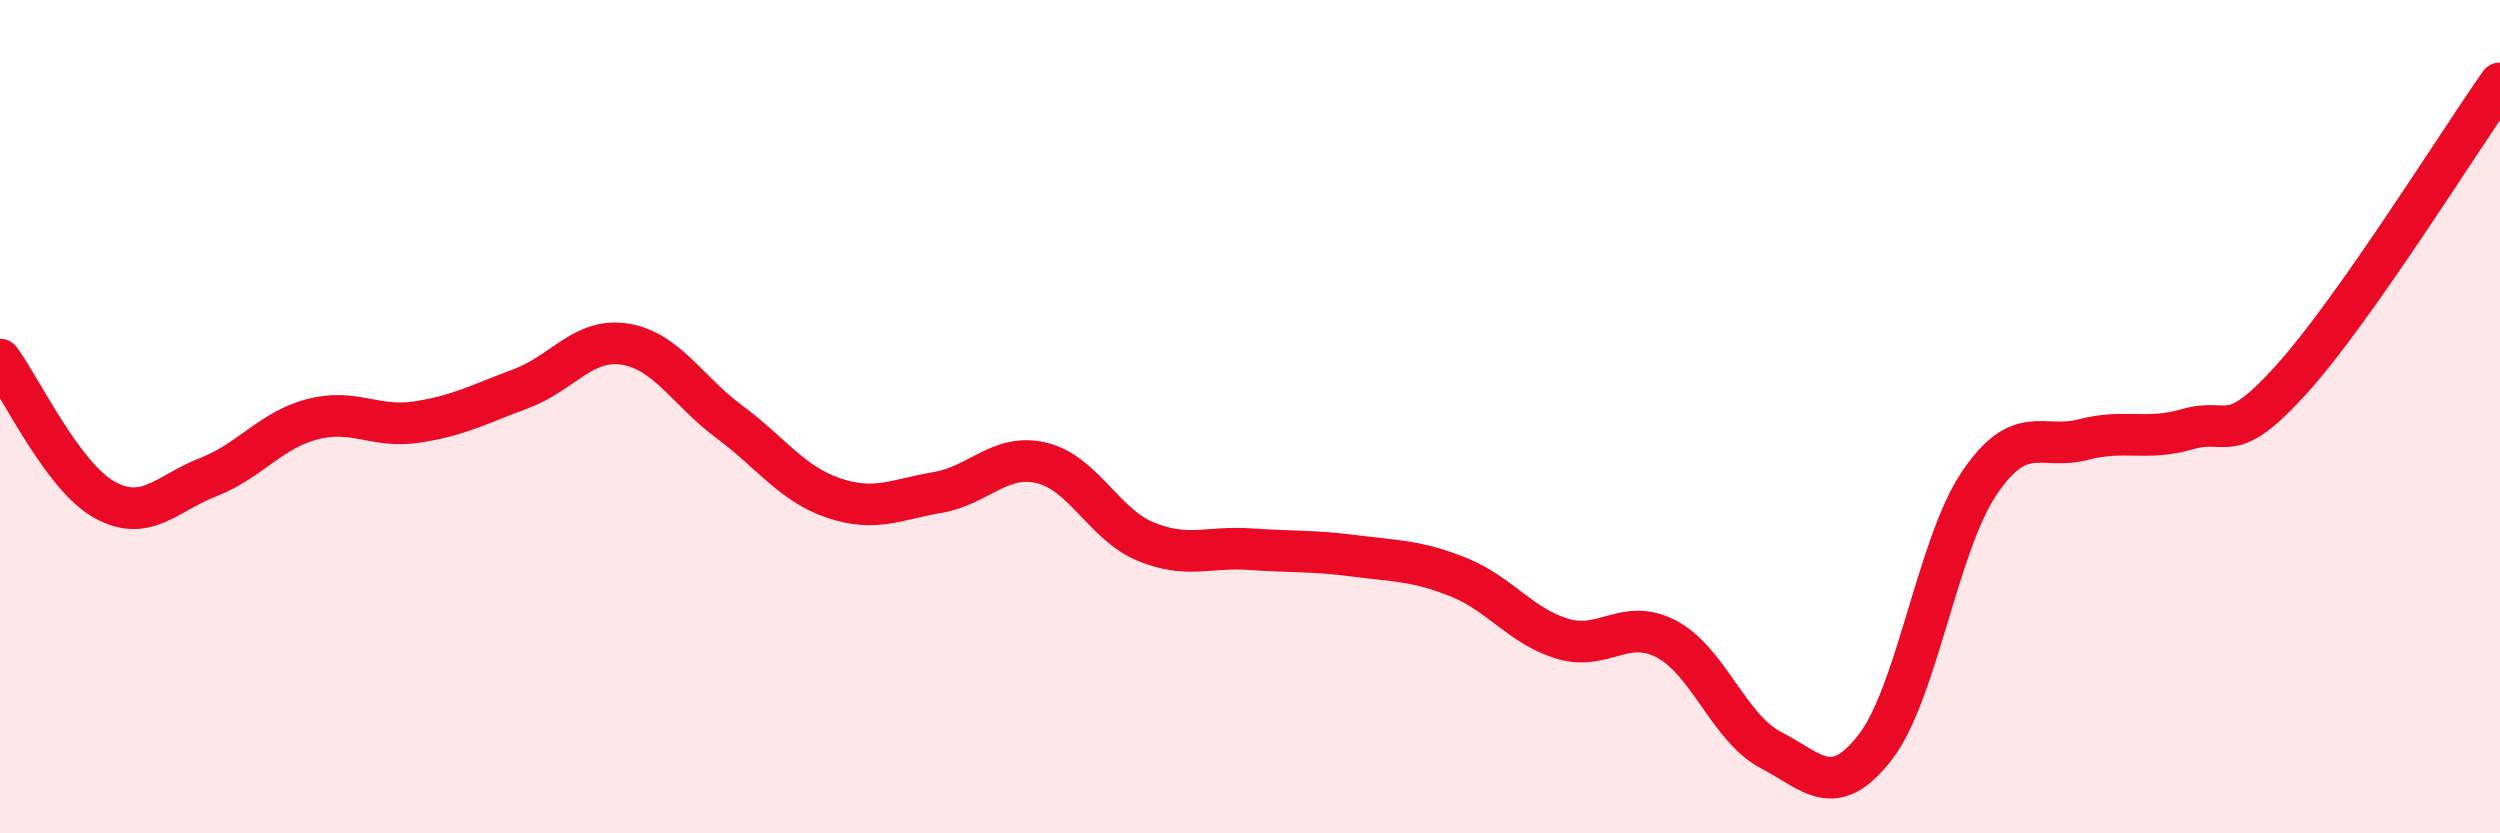 
    <svg width="60" height="20" viewBox="0 0 60 20" xmlns="http://www.w3.org/2000/svg">
      <path
        d="M 0,8.63 C 0.5,9.3 1.5,11.43 2.5,11.99 C 3.5,12.55 4,11.84 5,11.45 C 6,11.06 6.5,10.32 7.5,10.06 C 8.5,9.8 9,10.28 10,10.13 C 11,9.98 11.5,9.7 12.5,9.33 C 13.5,8.96 14,8.1 15,8.26 C 16,8.42 16.5,9.38 17.5,10.12 C 18.5,10.86 19,11.61 20,11.95 C 21,12.29 21.5,11.99 22.5,11.82 C 23.5,11.65 24,10.87 25,11.11 C 26,11.35 26.5,12.59 27.5,13 C 28.5,13.41 29,13.11 30,13.18 C 31,13.25 31.5,13.21 32.5,13.34 C 33.5,13.47 34,13.45 35,13.85 C 36,14.25 36.5,15.03 37.5,15.33 C 38.5,15.63 39,14.81 40,15.34 C 41,15.87 41.5,17.48 42.5,18 C 43.5,18.52 44,19.22 45,17.94 C 46,16.66 46.5,13.08 47.5,11.6 C 48.5,10.12 49,10.81 50,10.55 C 51,10.29 51.5,10.59 52.5,10.3 C 53.5,10.01 53.5,10.76 55,9.1 C 56.5,7.44 59,3.42 60,2L60 20L0 20Z"
        fill="#EB0A25"
        opacity="0.1"
        stroke-linecap="round"
        stroke-linejoin="round"
      />
      <path
        d="M 0,8.63 C 0.5,9.3 1.5,11.43 2.5,11.99 C 3.5,12.55 4,11.84 5,11.45 C 6,11.06 6.5,10.32 7.5,10.06 C 8.5,9.8 9,10.28 10,10.13 C 11,9.98 11.5,9.7 12.5,9.33 C 13.5,8.96 14,8.1 15,8.26 C 16,8.42 16.5,9.38 17.5,10.12 C 18.5,10.86 19,11.61 20,11.95 C 21,12.29 21.5,11.99 22.5,11.82 C 23.5,11.65 24,10.87 25,11.11 C 26,11.35 26.5,12.59 27.5,13 C 28.5,13.41 29,13.11 30,13.18 C 31,13.25 31.5,13.21 32.5,13.34 C 33.5,13.47 34,13.45 35,13.85 C 36,14.25 36.5,15.03 37.5,15.33 C 38.5,15.63 39,14.81 40,15.34 C 41,15.87 41.5,17.48 42.5,18 C 43.5,18.52 44,19.22 45,17.94 C 46,16.66 46.5,13.08 47.5,11.6 C 48.5,10.12 49,10.81 50,10.55 C 51,10.29 51.5,10.59 52.5,10.3 C 53.5,10.01 53.5,10.76 55,9.1 C 56.5,7.44 59,3.42 60,2"
        stroke="#EB0A25"
        stroke-width="1"
        fill="none"
        stroke-linecap="round"
        stroke-linejoin="round"
      />
    </svg>
  